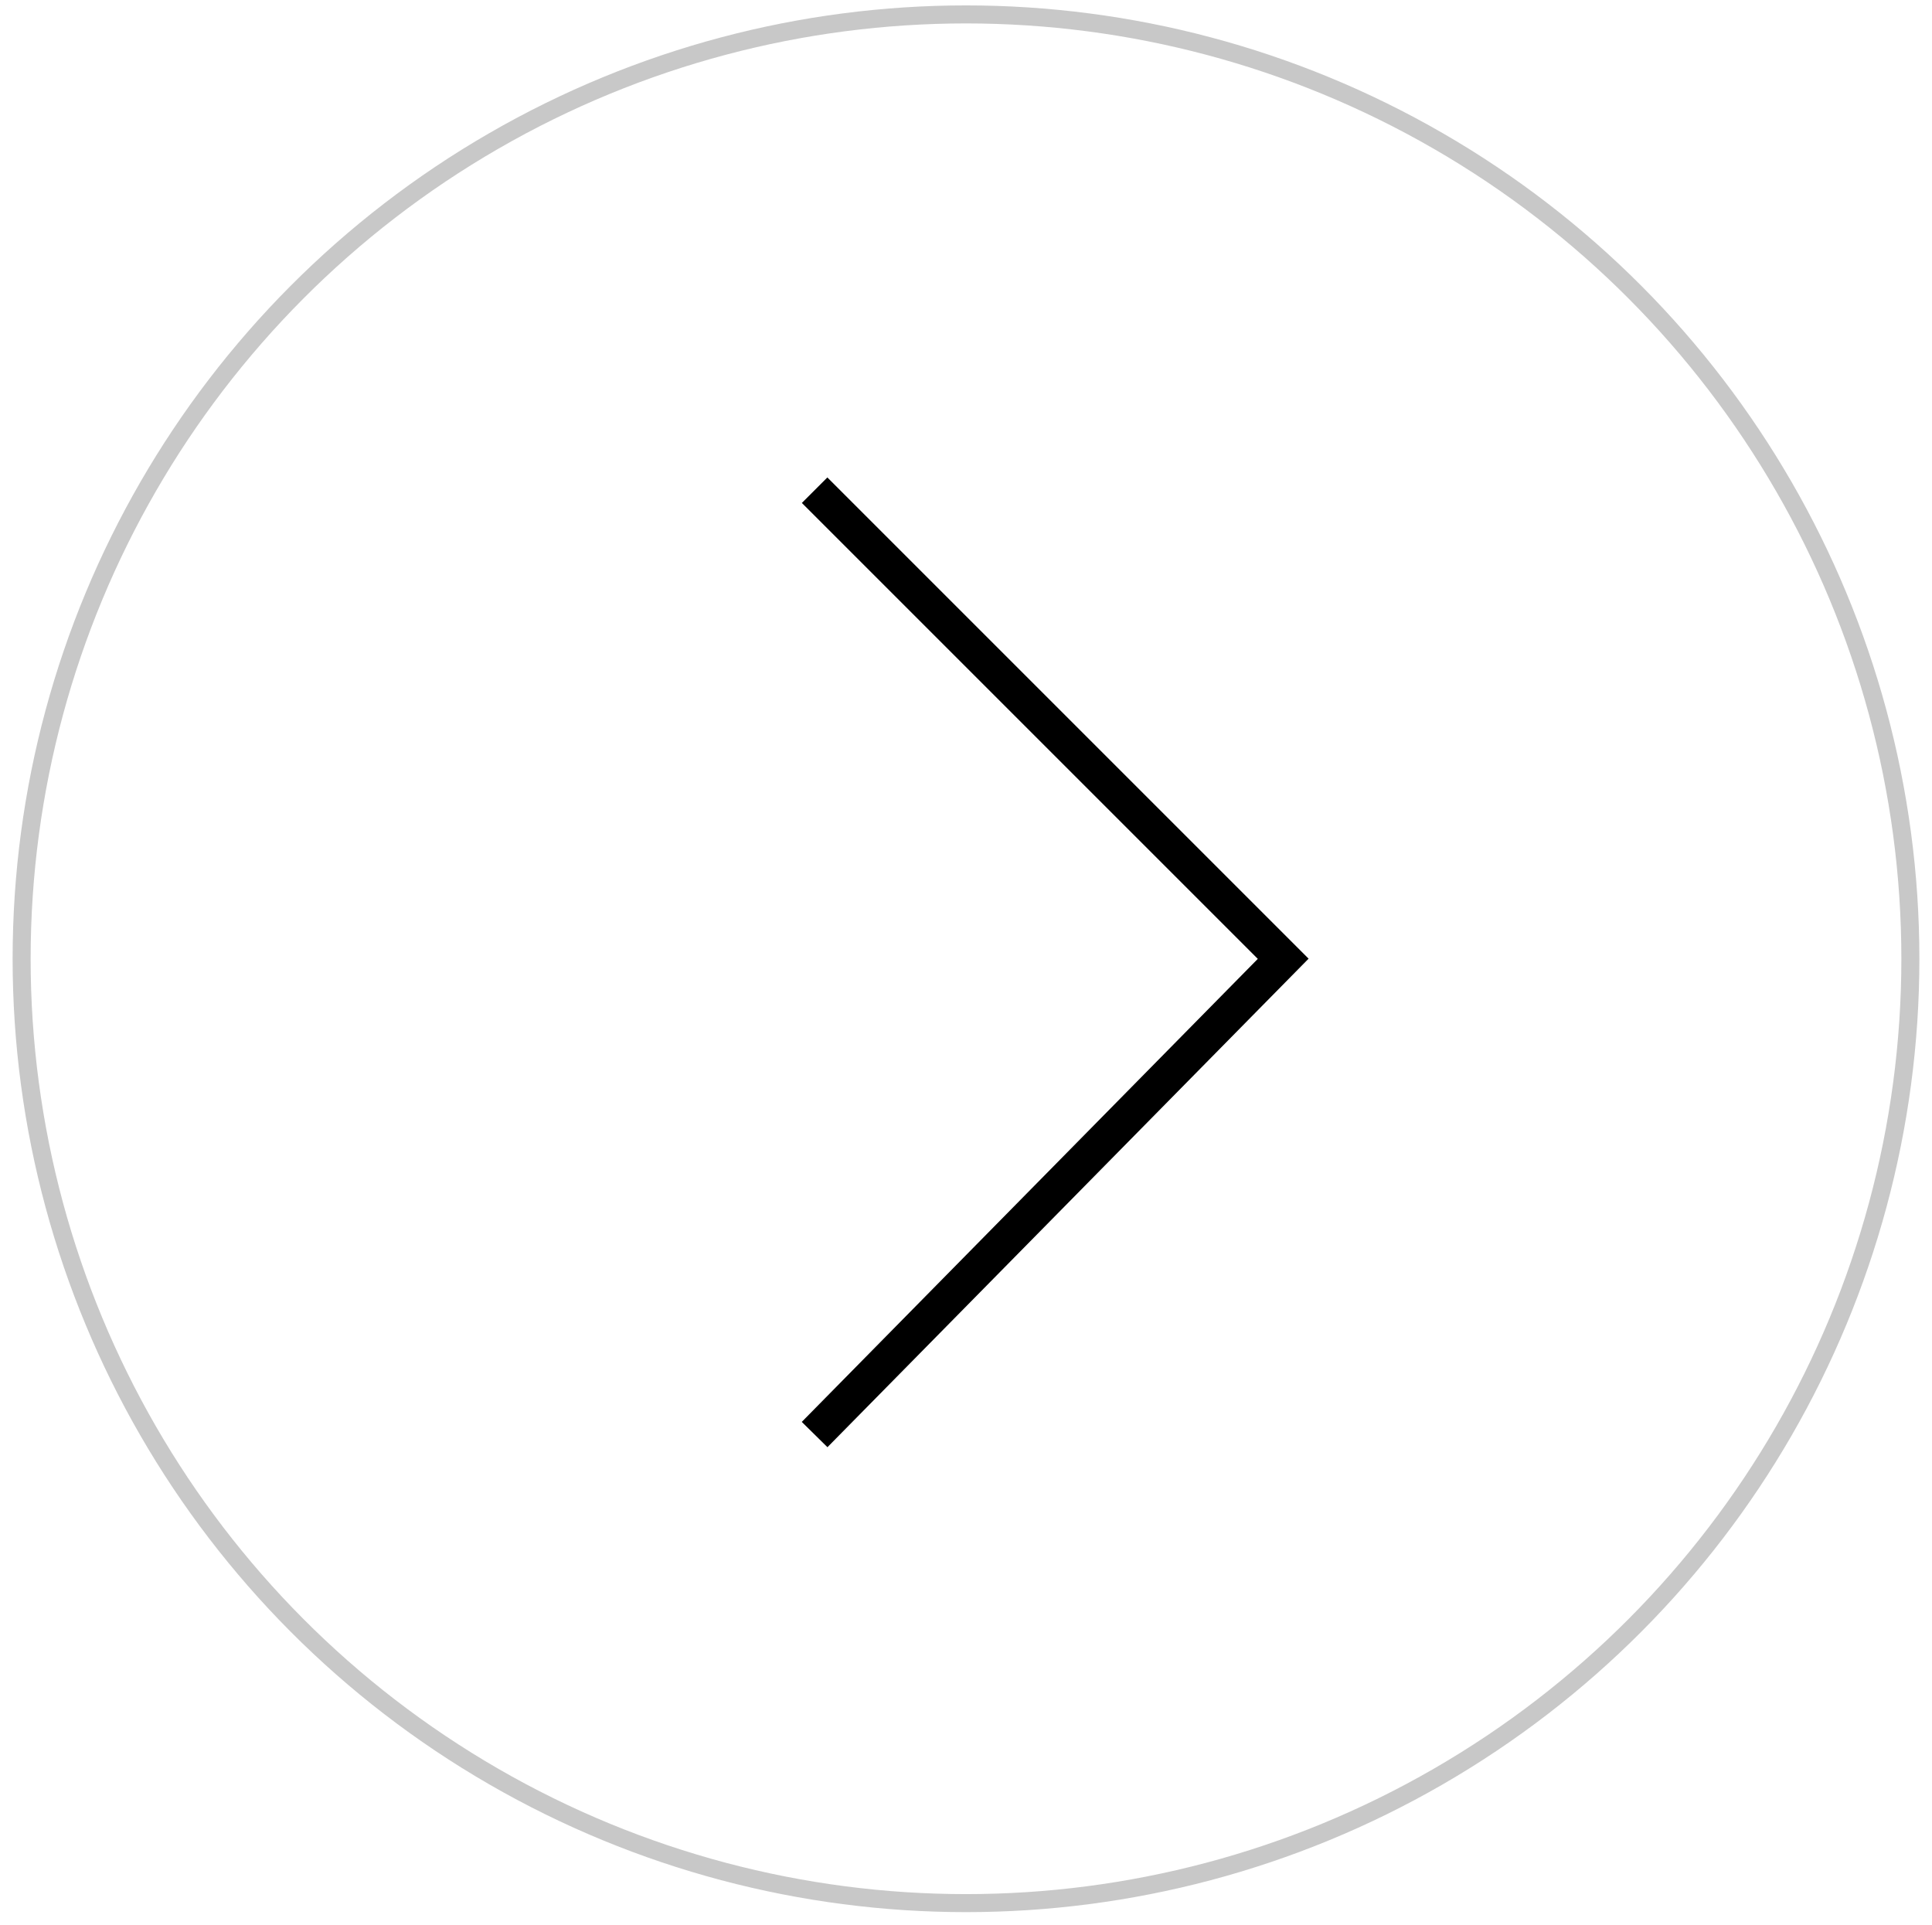 <?xml version="1.0" encoding="utf-8"?>
<!-- Generator: Adobe Illustrator 21.0.0, SVG Export Plug-In . SVG Version: 6.00 Build 0)  -->
<svg version="1.1" id="图层_1" xmlns="http://www.w3.org/2000/svg" xmlns:xlink="http://www.w3.org/1999/xlink" x="0px" y="0px"
	 viewBox="0 0 26.8 26.7" style="enable-background:new 0 0 26.8 26.7;" xml:space="preserve">
<style type="text/css">
	.st0{fill:none;stroke:#C8C8C8;stroke-width:0.25;stroke-miterlimit:10;}
	.st1{fill:none;stroke:#000000;stroke-width:0.5;stroke-miterlimit:10;}
</style>
<circle class="st0" cx="13.4" cy="13.3" r="13.1"/>
<polyline class="st1" points="11.3,6.8 17.8,13.3 11.3,19.9 "/>
</svg>
